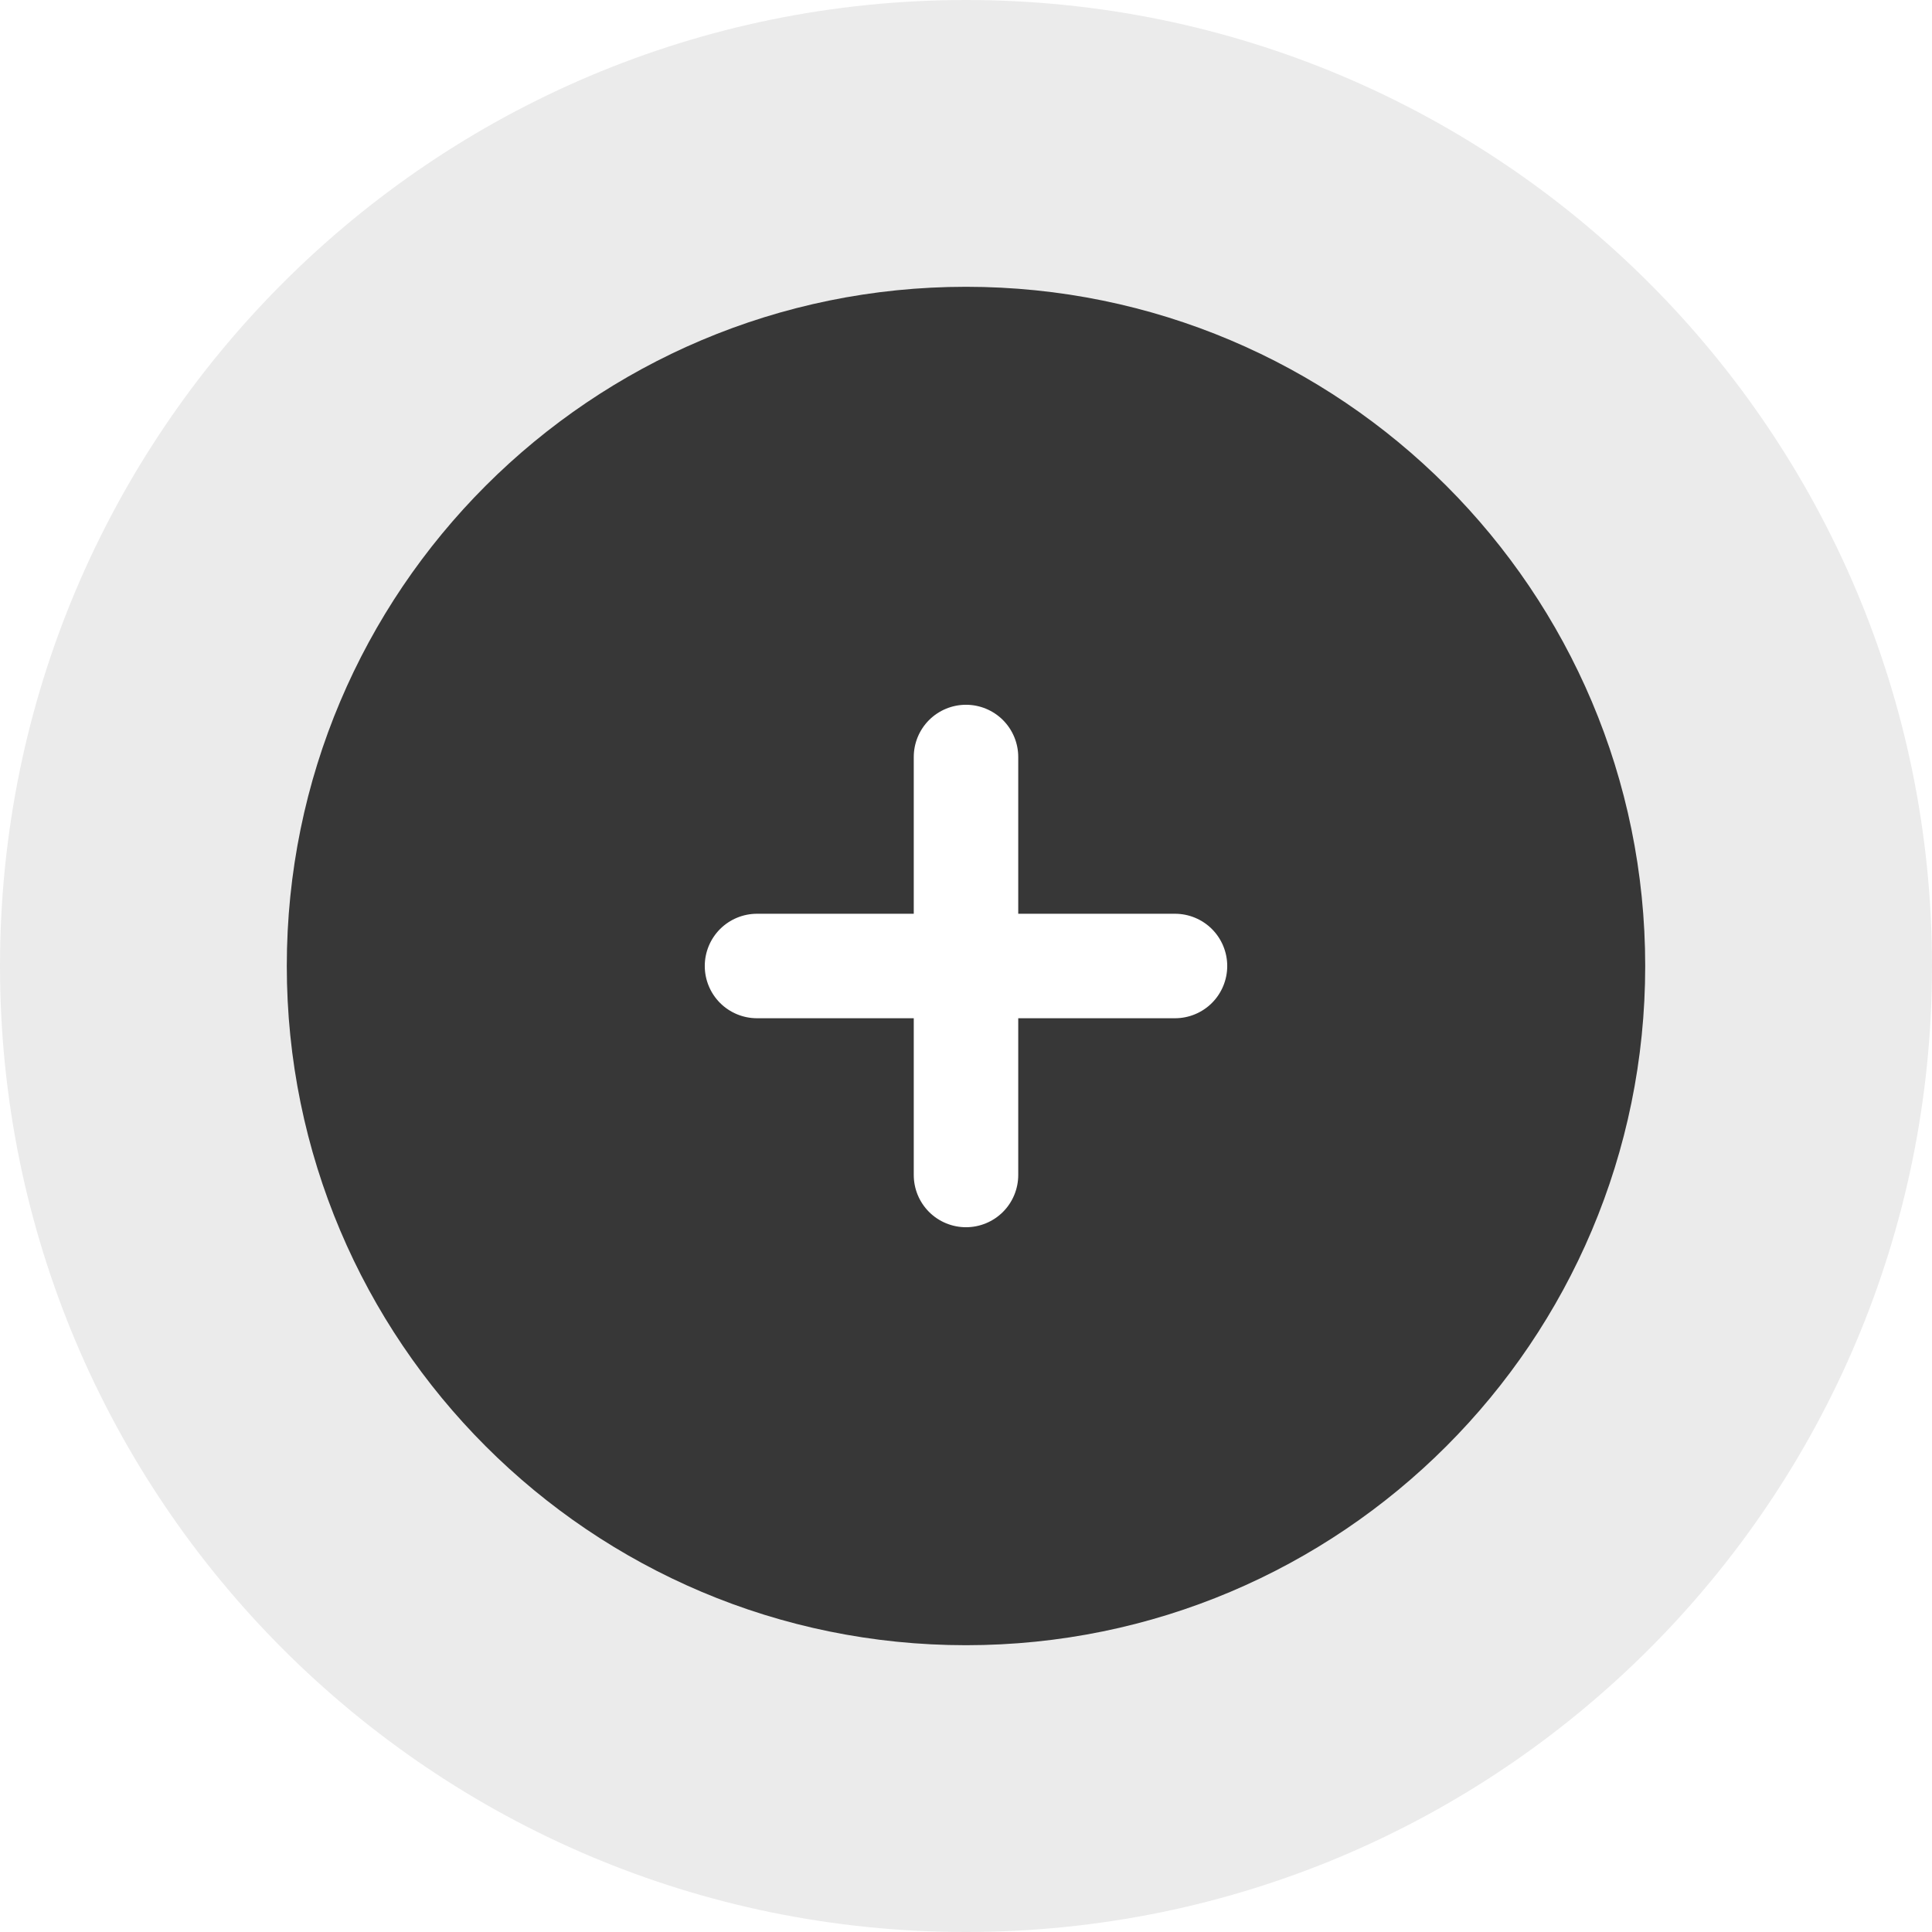 <svg width="104" height="104" viewBox="0 0 104 104" fill="none" xmlns="http://www.w3.org/2000/svg">
    <path class="animate-pulse" fill-rule="evenodd" clip-rule="evenodd"
        d="M52 0C23.28 0 0 23.28 0 52C0 80.72 23.28 104 52 104C80.72 104 104 80.72 104 52C104 23.28 80.72 0 52 0ZM56 36C56 34.939 55.579 33.922 54.828 33.172C54.078 32.421 53.061 32 52 32C50.939 32 49.922 32.421 49.172 33.172C48.421 33.922 48 34.939 48 36V48H36C34.939 48 33.922 48.421 33.172 49.172C32.421 49.922 32 50.939 32 52C32 53.061 32.421 54.078 33.172 54.828C33.922 55.579 34.939 56 36 56H48V68C48 69.061 48.421 70.078 49.172 70.828C49.922 71.579 50.939 72 52 72C53.061 72 54.078 71.579 54.828 70.828C55.579 70.078 56 69.061 56 68V56H68C69.061 56 70.078 55.579 70.828 54.828C71.579 54.078 72 53.061 72 52C72 50.939 71.579 49.922 70.828 49.172C70.078 48.421 69.061 48 68 48H56V36Z"
        fill="#383838" fill-opacity="0.1" />
    <path fill-rule="evenodd" clip-rule="evenodd"
        d="M52 15.438C31.806 15.438 15.438 31.806 15.438 52C15.438 72.194 31.806 88.562 52 88.562C72.194 88.562 88.562 72.194 88.562 52C88.562 31.806 72.194 15.438 52 15.438ZM54.812 40.75C54.812 40.004 54.516 39.289 53.989 38.761C53.461 38.234 52.746 37.938 52 37.938C51.254 37.938 50.539 38.234 50.011 38.761C49.484 39.289 49.188 40.004 49.188 40.75V49.188H40.75C40.004 49.188 39.289 49.484 38.761 50.011C38.234 50.539 37.938 51.254 37.938 52C37.938 52.746 38.234 53.461 38.761 53.989C39.289 54.516 40.004 54.812 40.75 54.812H49.188V63.25C49.188 63.996 49.484 64.711 50.011 65.239C50.539 65.766 51.254 66.062 52 66.062C52.746 66.062 53.461 65.766 53.989 65.239C54.516 64.711 54.812 63.996 54.812 63.25V54.812H63.25C63.996 54.812 64.711 54.516 65.239 53.989C65.766 53.461 66.062 52.746 66.062 52C66.062 51.254 65.766 50.539 65.239 50.011C64.711 49.484 63.996 49.188 63.25 49.188H54.812V40.75Z"
        fill="#373737" />
</svg>